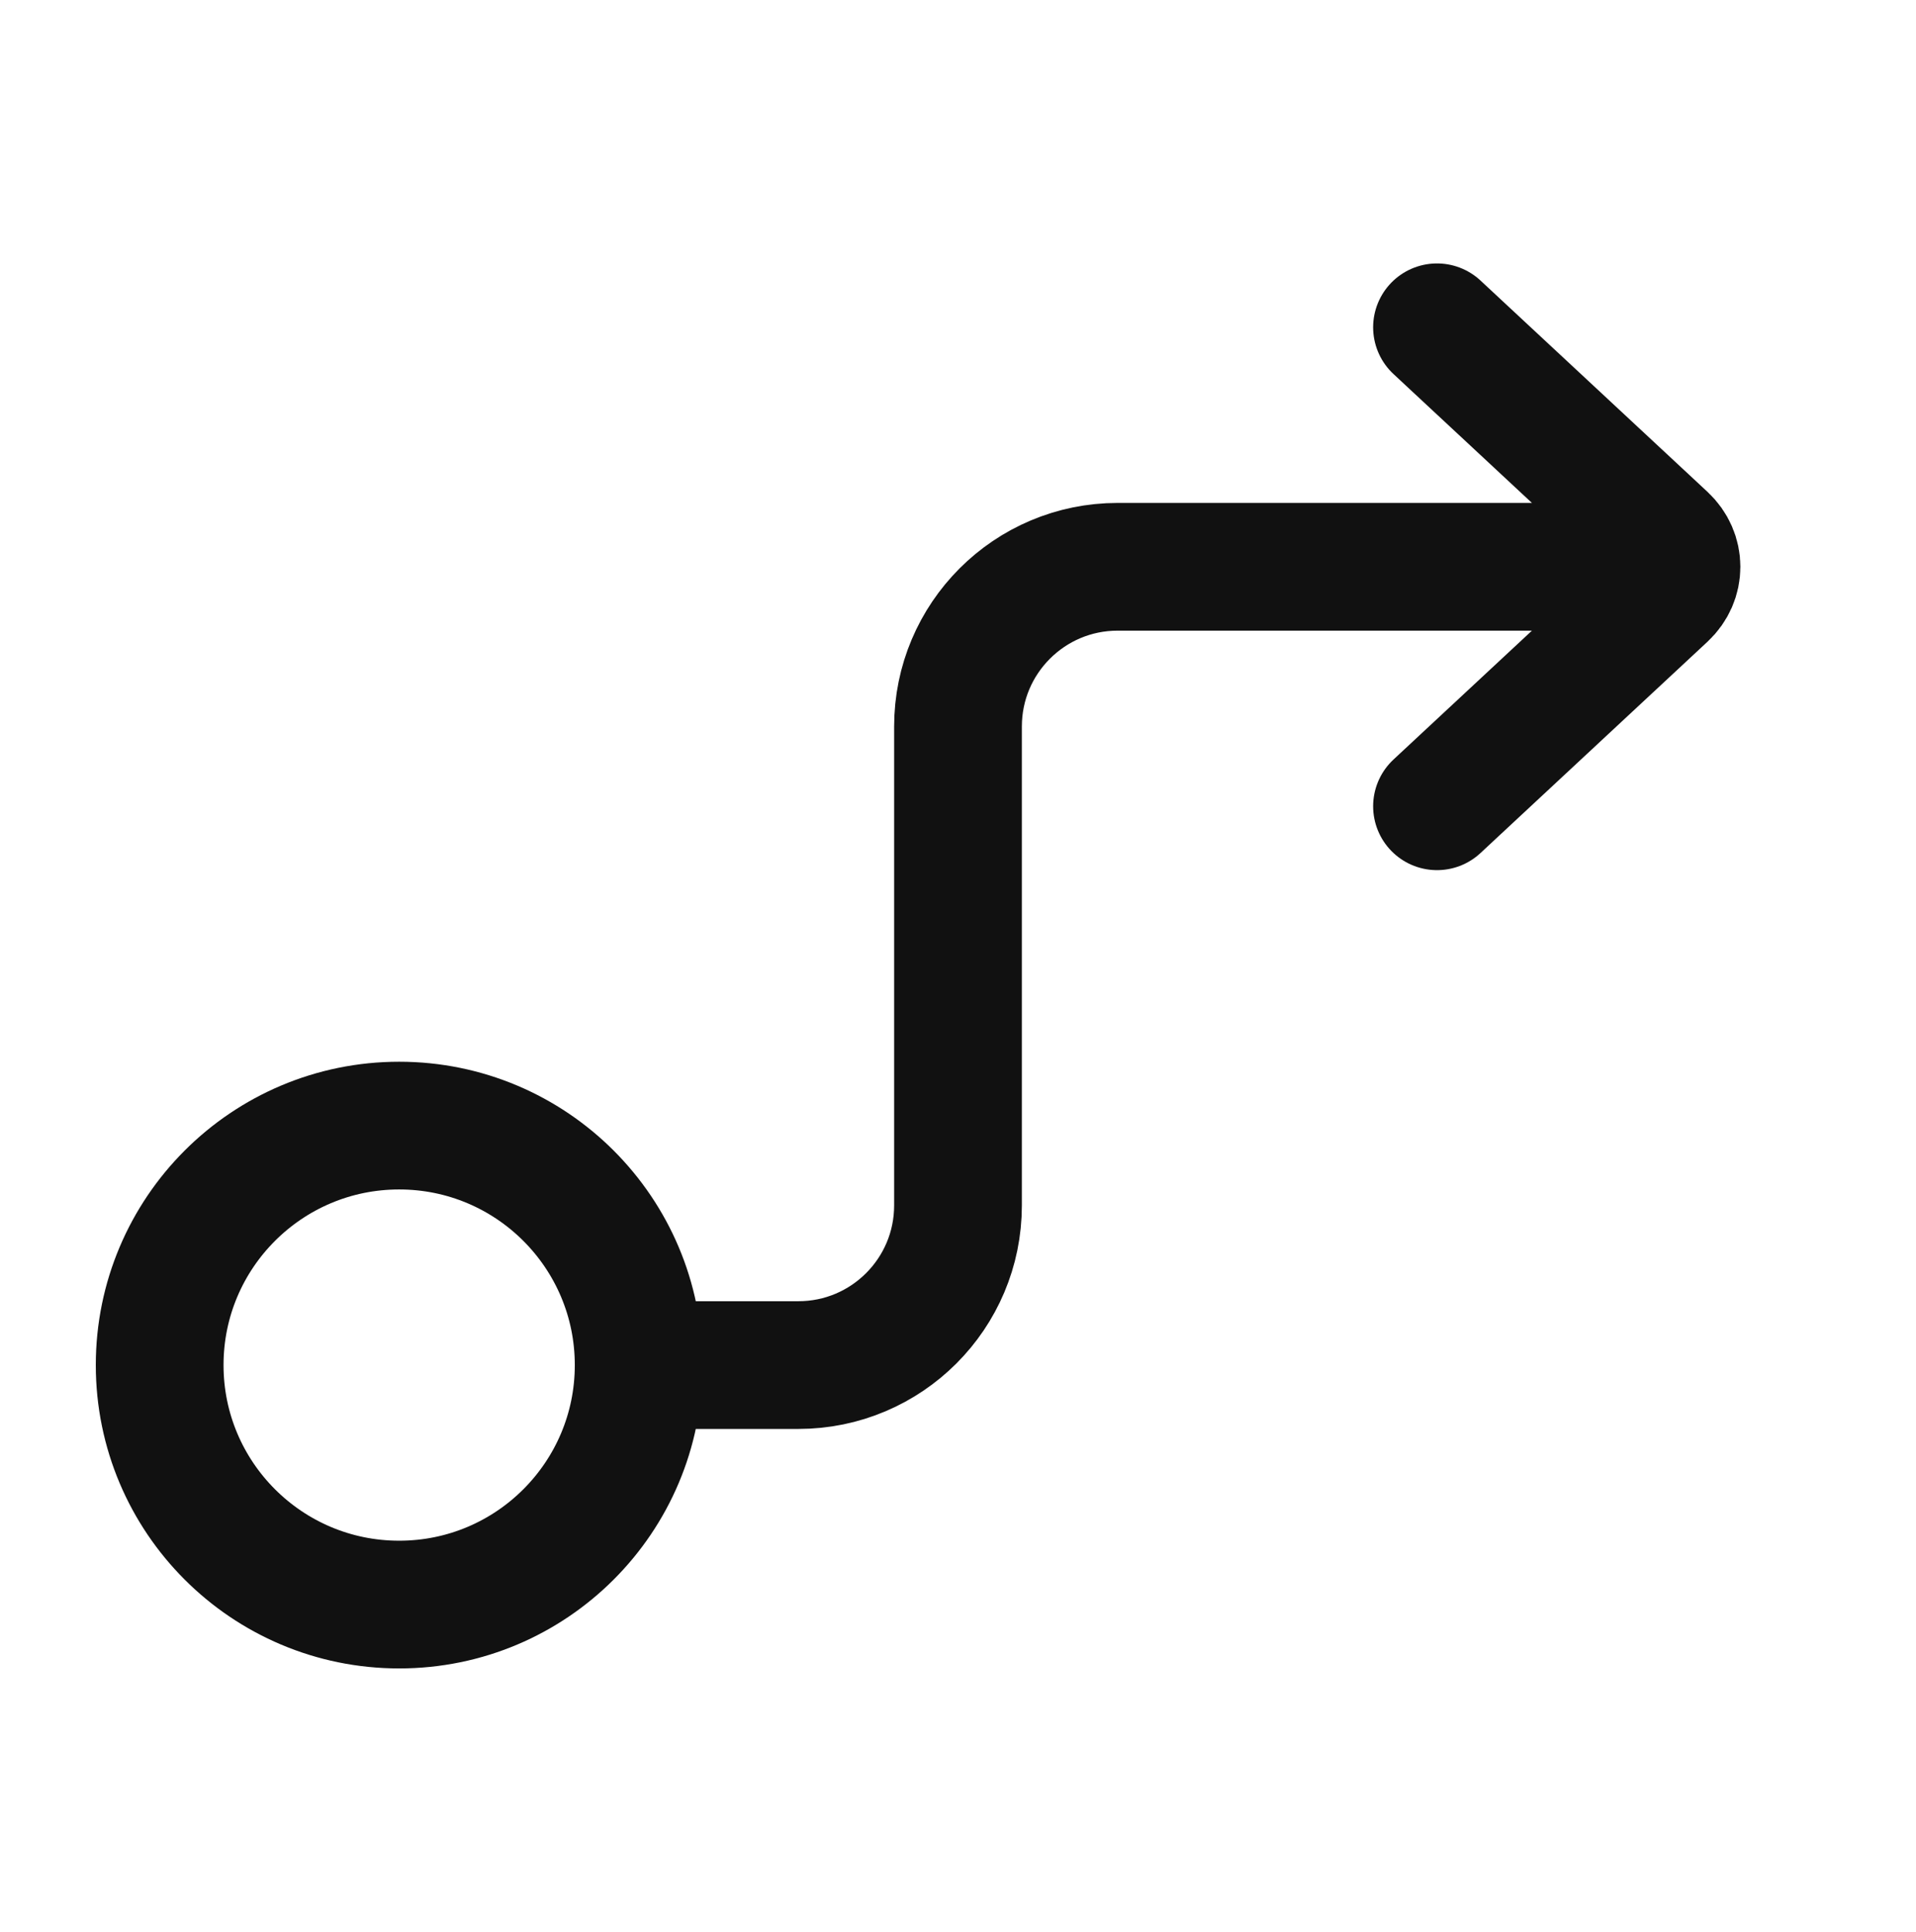 <svg width="120" height="121" viewBox="0 0 120 121" fill="none" xmlns="http://www.w3.org/2000/svg">
<path d="M40 85.5C40 93.784 33.284 100.5 25 100.5C16.716 100.5 10 93.784 10 85.5C10 77.216 16.716 70.5 25 70.5C33.284 70.5 40 77.216 40 85.5ZM40 85.5H50C55.523 85.5 60 81.023 60 75.5V45.5C60 39.977 64.477 35.5 70 35.5H100M90 20.5L104.213 33.732C105.262 34.709 105.262 36.291 104.213 37.268L90 50.5" stroke="#111111" stroke-width="8" stroke-linecap="round"/>
</svg>
